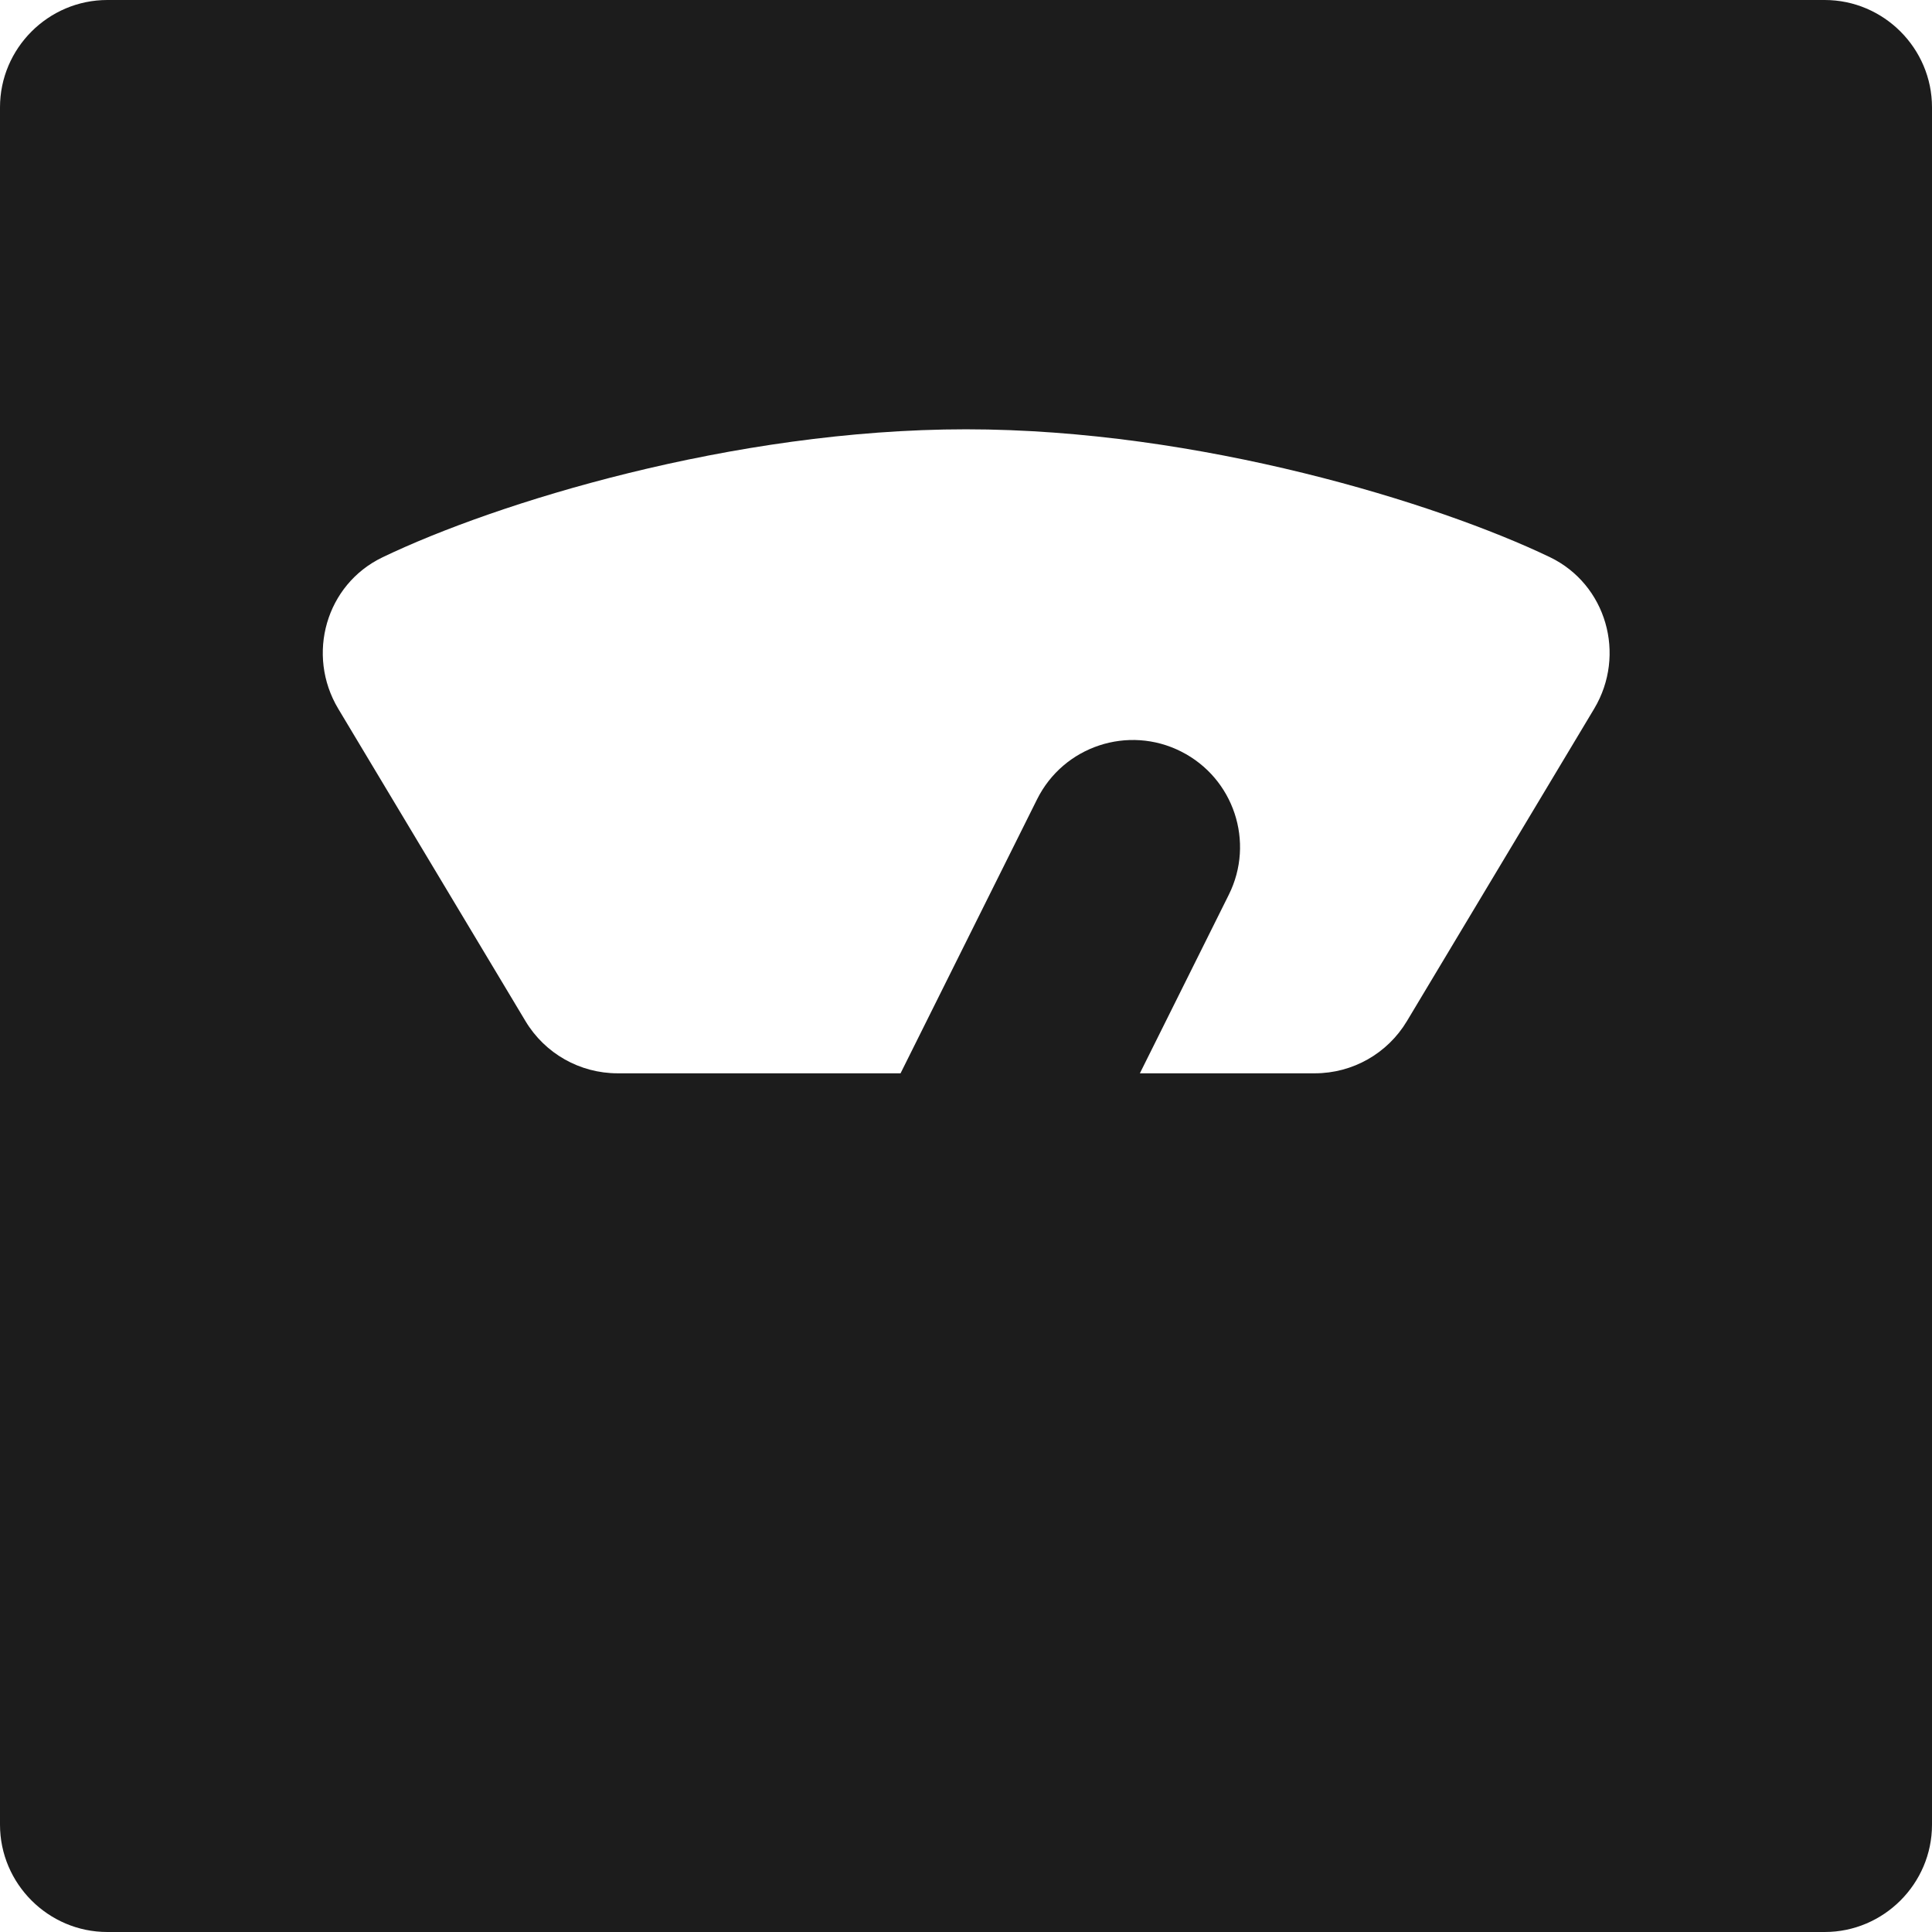 <svg width="24" height="24" viewBox="0 0 24 24" fill="none" xmlns="http://www.w3.org/2000/svg">
<path d="M22.667 0H1.333C0.6 0 0 0.6 0 1.333V22.667C0 23.4 0.6 24 1.333 24H22.667C23.4 24 24 23.4 24 22.667V1.333C24 0.6 23.4 0 22.667 0ZM19.804 8.803L17.477 12.685C17.236 13.087 16.803 13.333 16.333 13.333H14.16L15.264 11.116C15.591 10.461 15.327 9.667 14.673 9.336C14.015 9.003 13.212 9.269 12.883 9.929L11.187 13.333H7.672C7.203 13.333 6.769 13.087 6.528 12.685L4.201 8.803C3.801 8.133 4.049 7.26 4.752 6.923C6.149 6.251 9.099 5.333 12 5.333C14.901 5.333 17.856 6.251 19.253 6.921C19.956 7.26 20.204 8.133 19.804 8.803Z" fill="#1C1C1C"/>
</svg>
